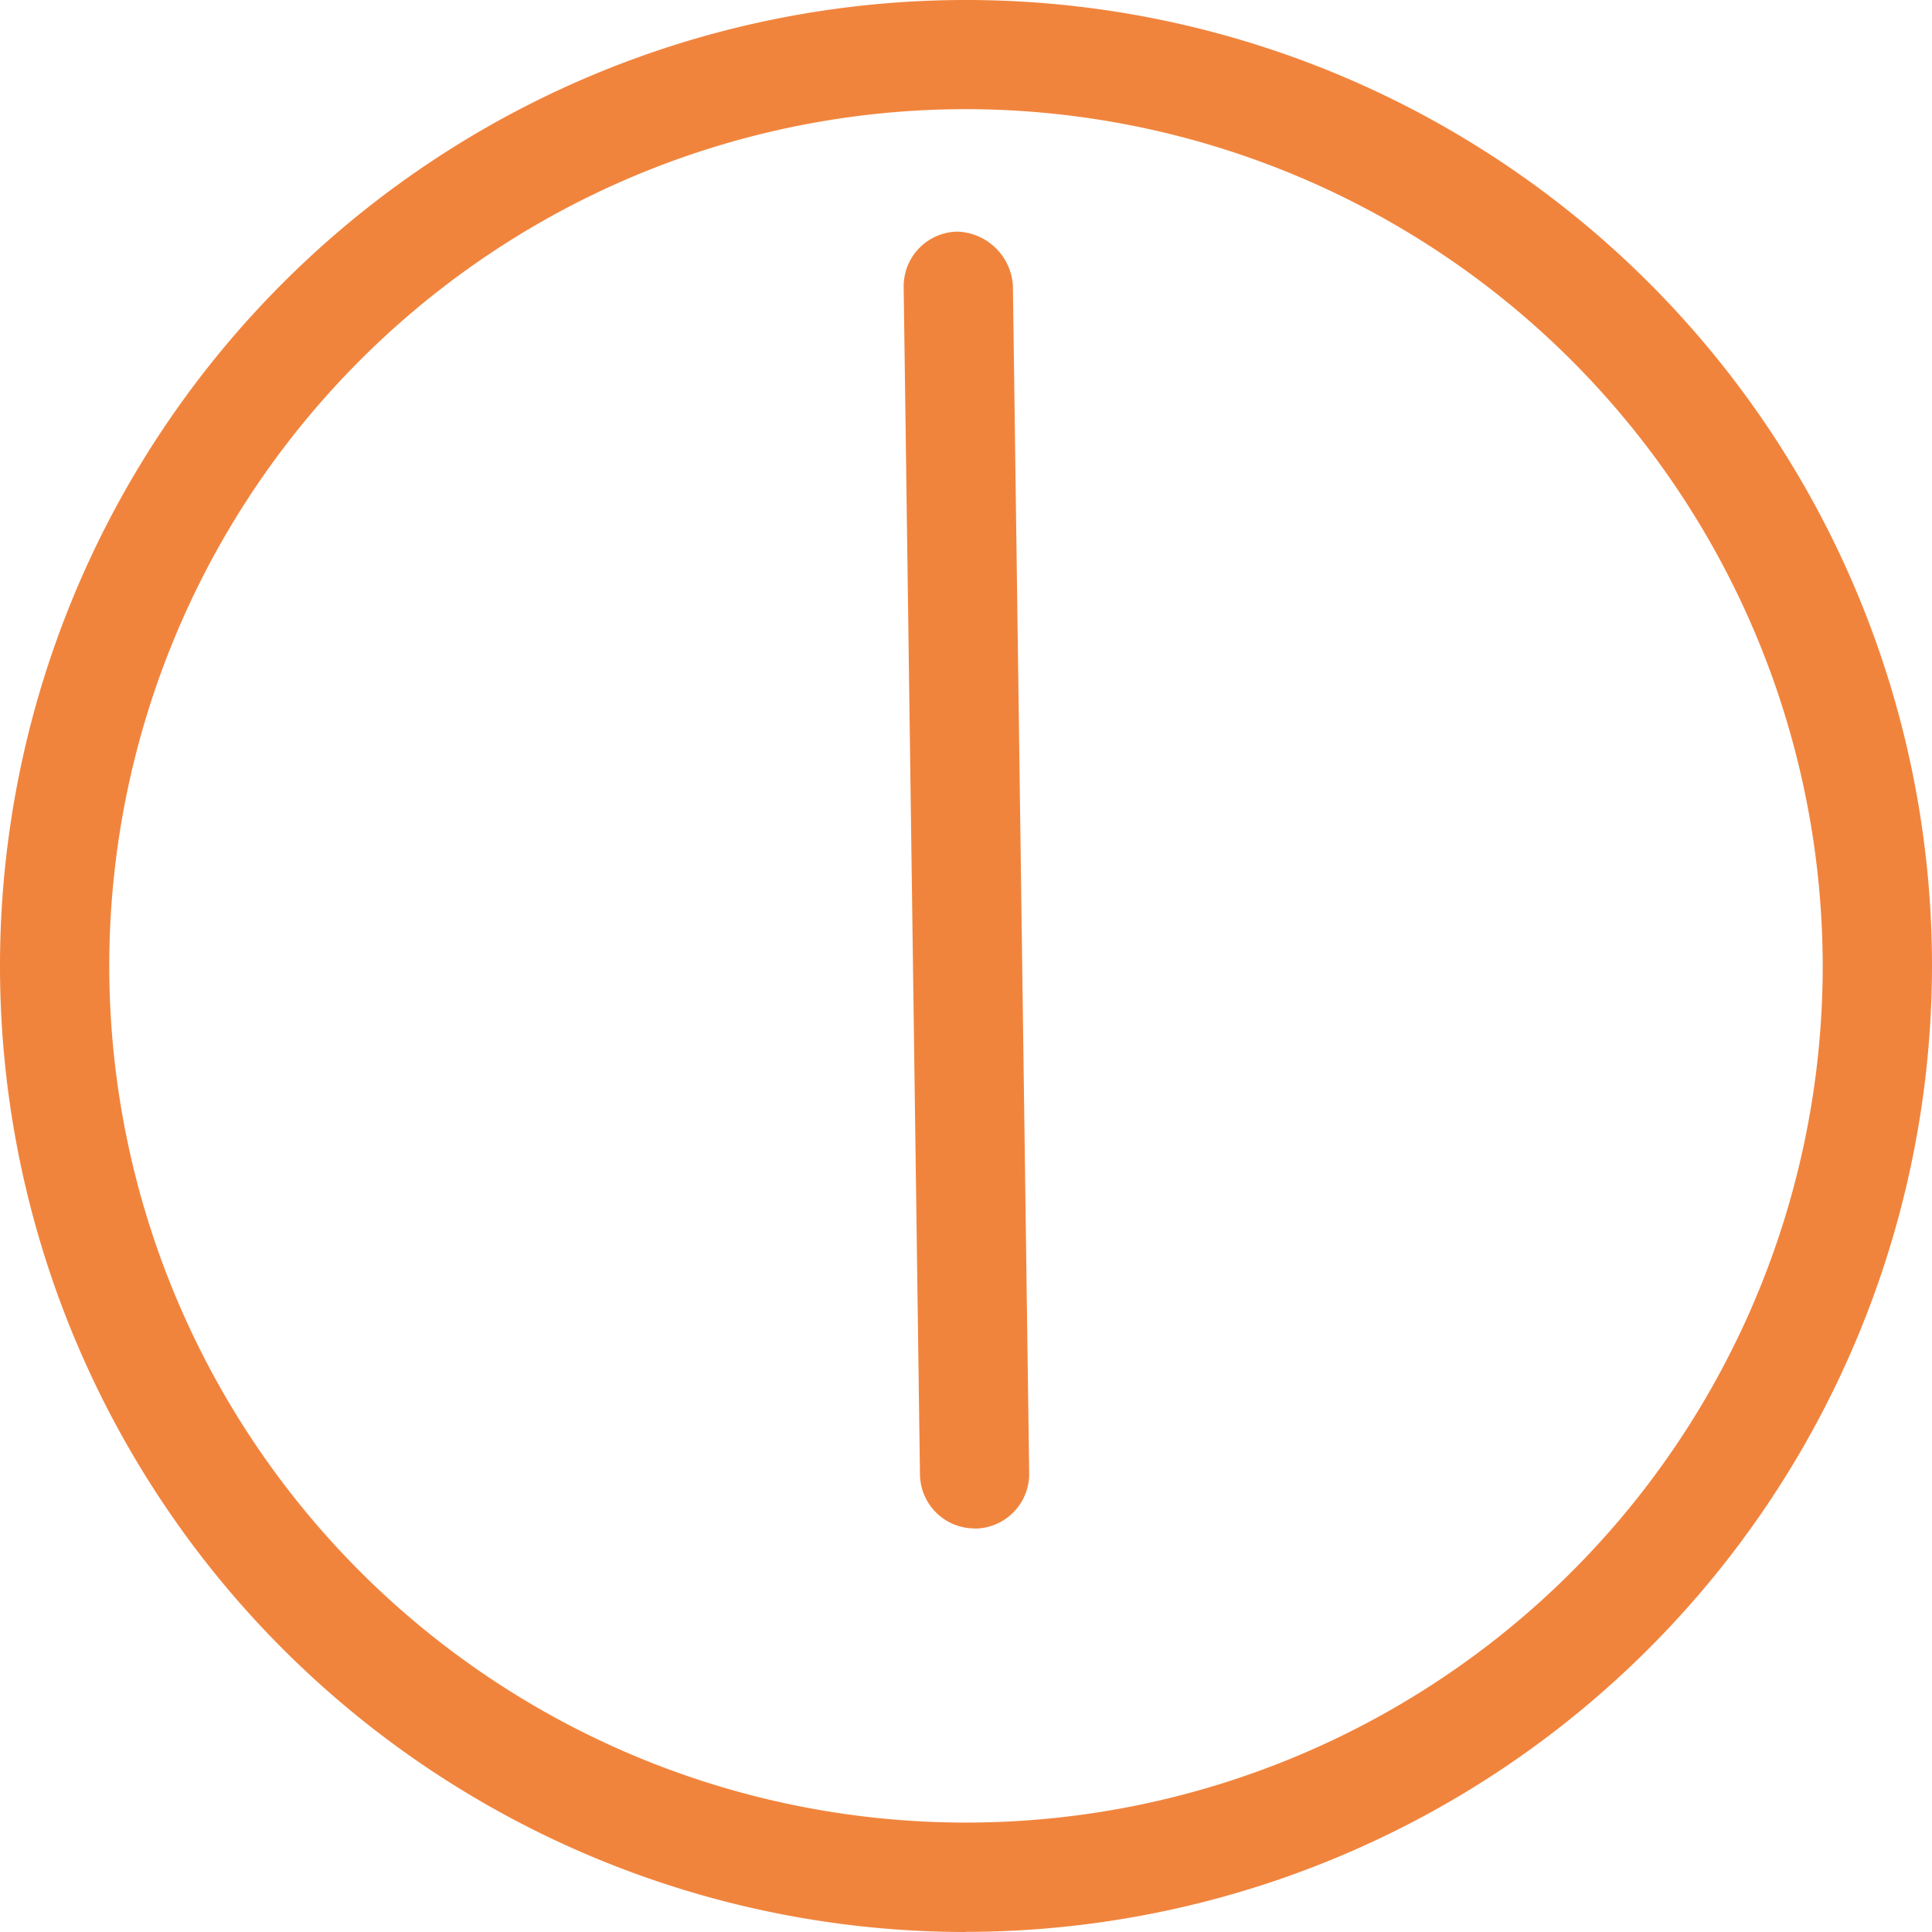 <svg xmlns="http://www.w3.org/2000/svg" width="29.294" height="29.294" viewBox="0 0 29.294 29.294">
  <g id="time08" transform="translate(-472.001 -3326.354)">
    <path id="パス_1615" data-name="パス 1615" d="M14.647,480.648A14.647,14.647,0,1,1,29.294,466a14.663,14.663,0,0,1-14.647,14.646m0-27.637A12.99,12.99,0,1,0,27.637,466a13.005,13.005,0,0,0-12.99-12.991" transform="translate(472.001 2875)" fill="#f1843d"/>
    <path id="パス_1616" data-name="パス 1616" d="M14.777,474.529a.829.829,0,0,1-.828-.82l-.247-18a.829.829,0,0,1,.814-.843.874.874,0,0,1,.842.813l.247,18.015a.829.829,0,0,1-.82.837Z" transform="translate(472.001 2875)" fill="#f1843d"/>
  </g>
</svg>
